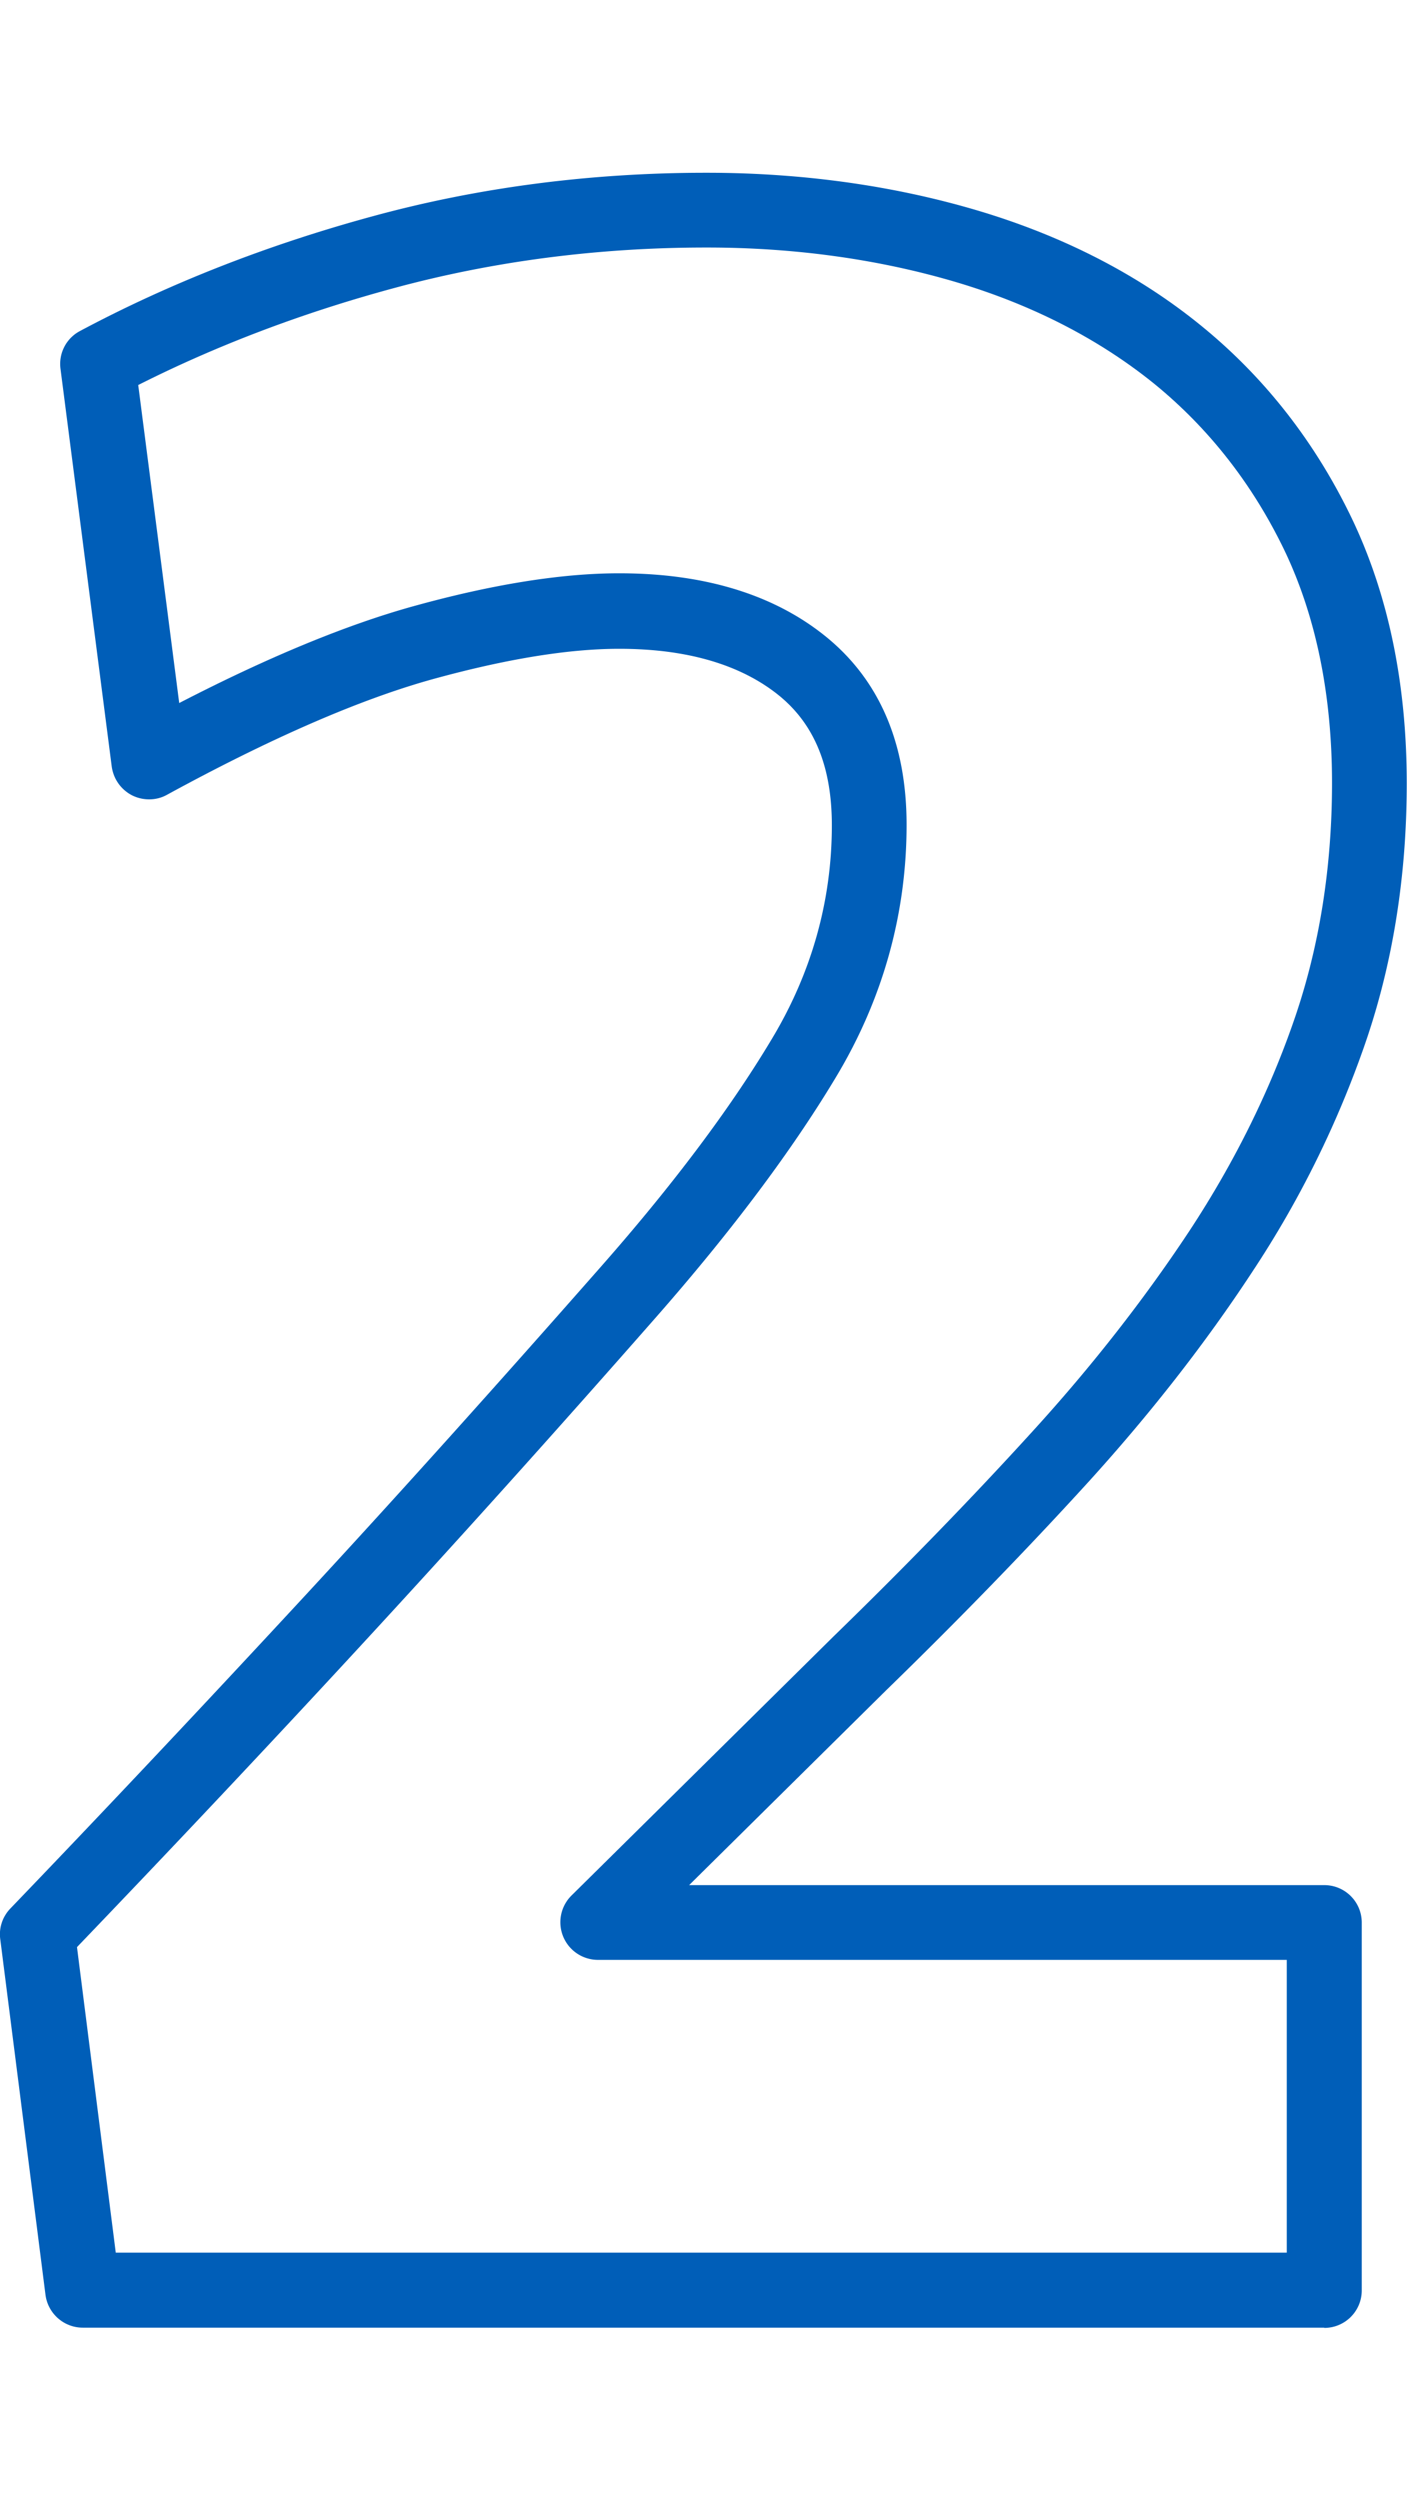 <svg xmlns="http://www.w3.org/2000/svg" viewBox="0 0 56.29 100">
  <path style="fill:#005EB8 !important" d="M52.98 93.1H3.31c-.75 0-1.39-.56-1.49-1.31L.01 77.56c-.06-.45.09-.9.41-1.23 3.94-4.1 7.88-8.29 11.74-12.46 3.85-4.16 7.83-8.6 11.85-13.17 2.9-3.29 5.22-6.38 6.89-9.18 1.58-2.64 2.38-5.51 2.38-8.51 0-2.35-.7-4.06-2.15-5.22-1.53-1.22-3.67-1.84-6.36-1.84-2.03 0-4.53.41-7.44 1.21-2.93.81-6.51 2.37-10.65 4.63-.43.24-.96.24-1.4.02-.44-.23-.74-.65-.81-1.15L2.42 14.75c-.08-.62.23-1.22.78-1.51 3.54-1.89 7.48-3.44 11.71-4.59 4.25-1.16 8.74-1.74 13.35-1.74 3.82 0 7.48.51 10.85 1.51 3.43 1.02 6.45 2.57 8.96 4.62 2.53 2.06 4.55 4.65 6.01 7.69 1.46 3.05 2.2 6.61 2.2 10.6 0 3.68-.55 7.17-1.65 10.37a40.45 40.45 0 0 1-4.51 9.14c-1.88 2.87-4.1 5.71-6.59 8.45-2.47 2.71-5.19 5.51-8.08 8.32l-7.88 7.79h25.41c.83 0 1.5.67 1.5 1.5v14.71c0 .83-.67 1.5-1.5 1.5Zm-48.35-3h46.85V78.39H23.92a1.505 1.505 0 0 1-1.06-2.57l10.49-10.37c2.86-2.78 5.54-5.54 7.96-8.2 2.39-2.62 4.51-5.34 6.31-8.07 1.77-2.7 3.18-5.54 4.18-8.46.99-2.89 1.49-6.05 1.49-9.4 0-3.53-.64-6.66-1.9-9.3-1.27-2.64-3.02-4.88-5.2-6.66-2.21-1.79-4.87-3.16-7.92-4.07-3.1-.92-6.47-1.39-10-1.39-4.35 0-8.57.55-12.57 1.64-3.65.99-7.06 2.29-10.17 3.86l1.64 12.72c3.54-1.83 6.69-3.13 9.36-3.87 3.17-.88 5.94-1.32 8.24-1.32 3.39 0 6.16.84 8.23 2.5 2.17 1.74 3.27 4.28 3.27 7.56 0 3.55-.94 6.94-2.8 10.05-1.77 2.96-4.2 6.2-7.21 9.63-4.03 4.59-8.04 9.05-11.9 13.23-3.7 4.01-7.49 8.03-11.28 11.98l1.55 12.21Z"/>
</svg>
